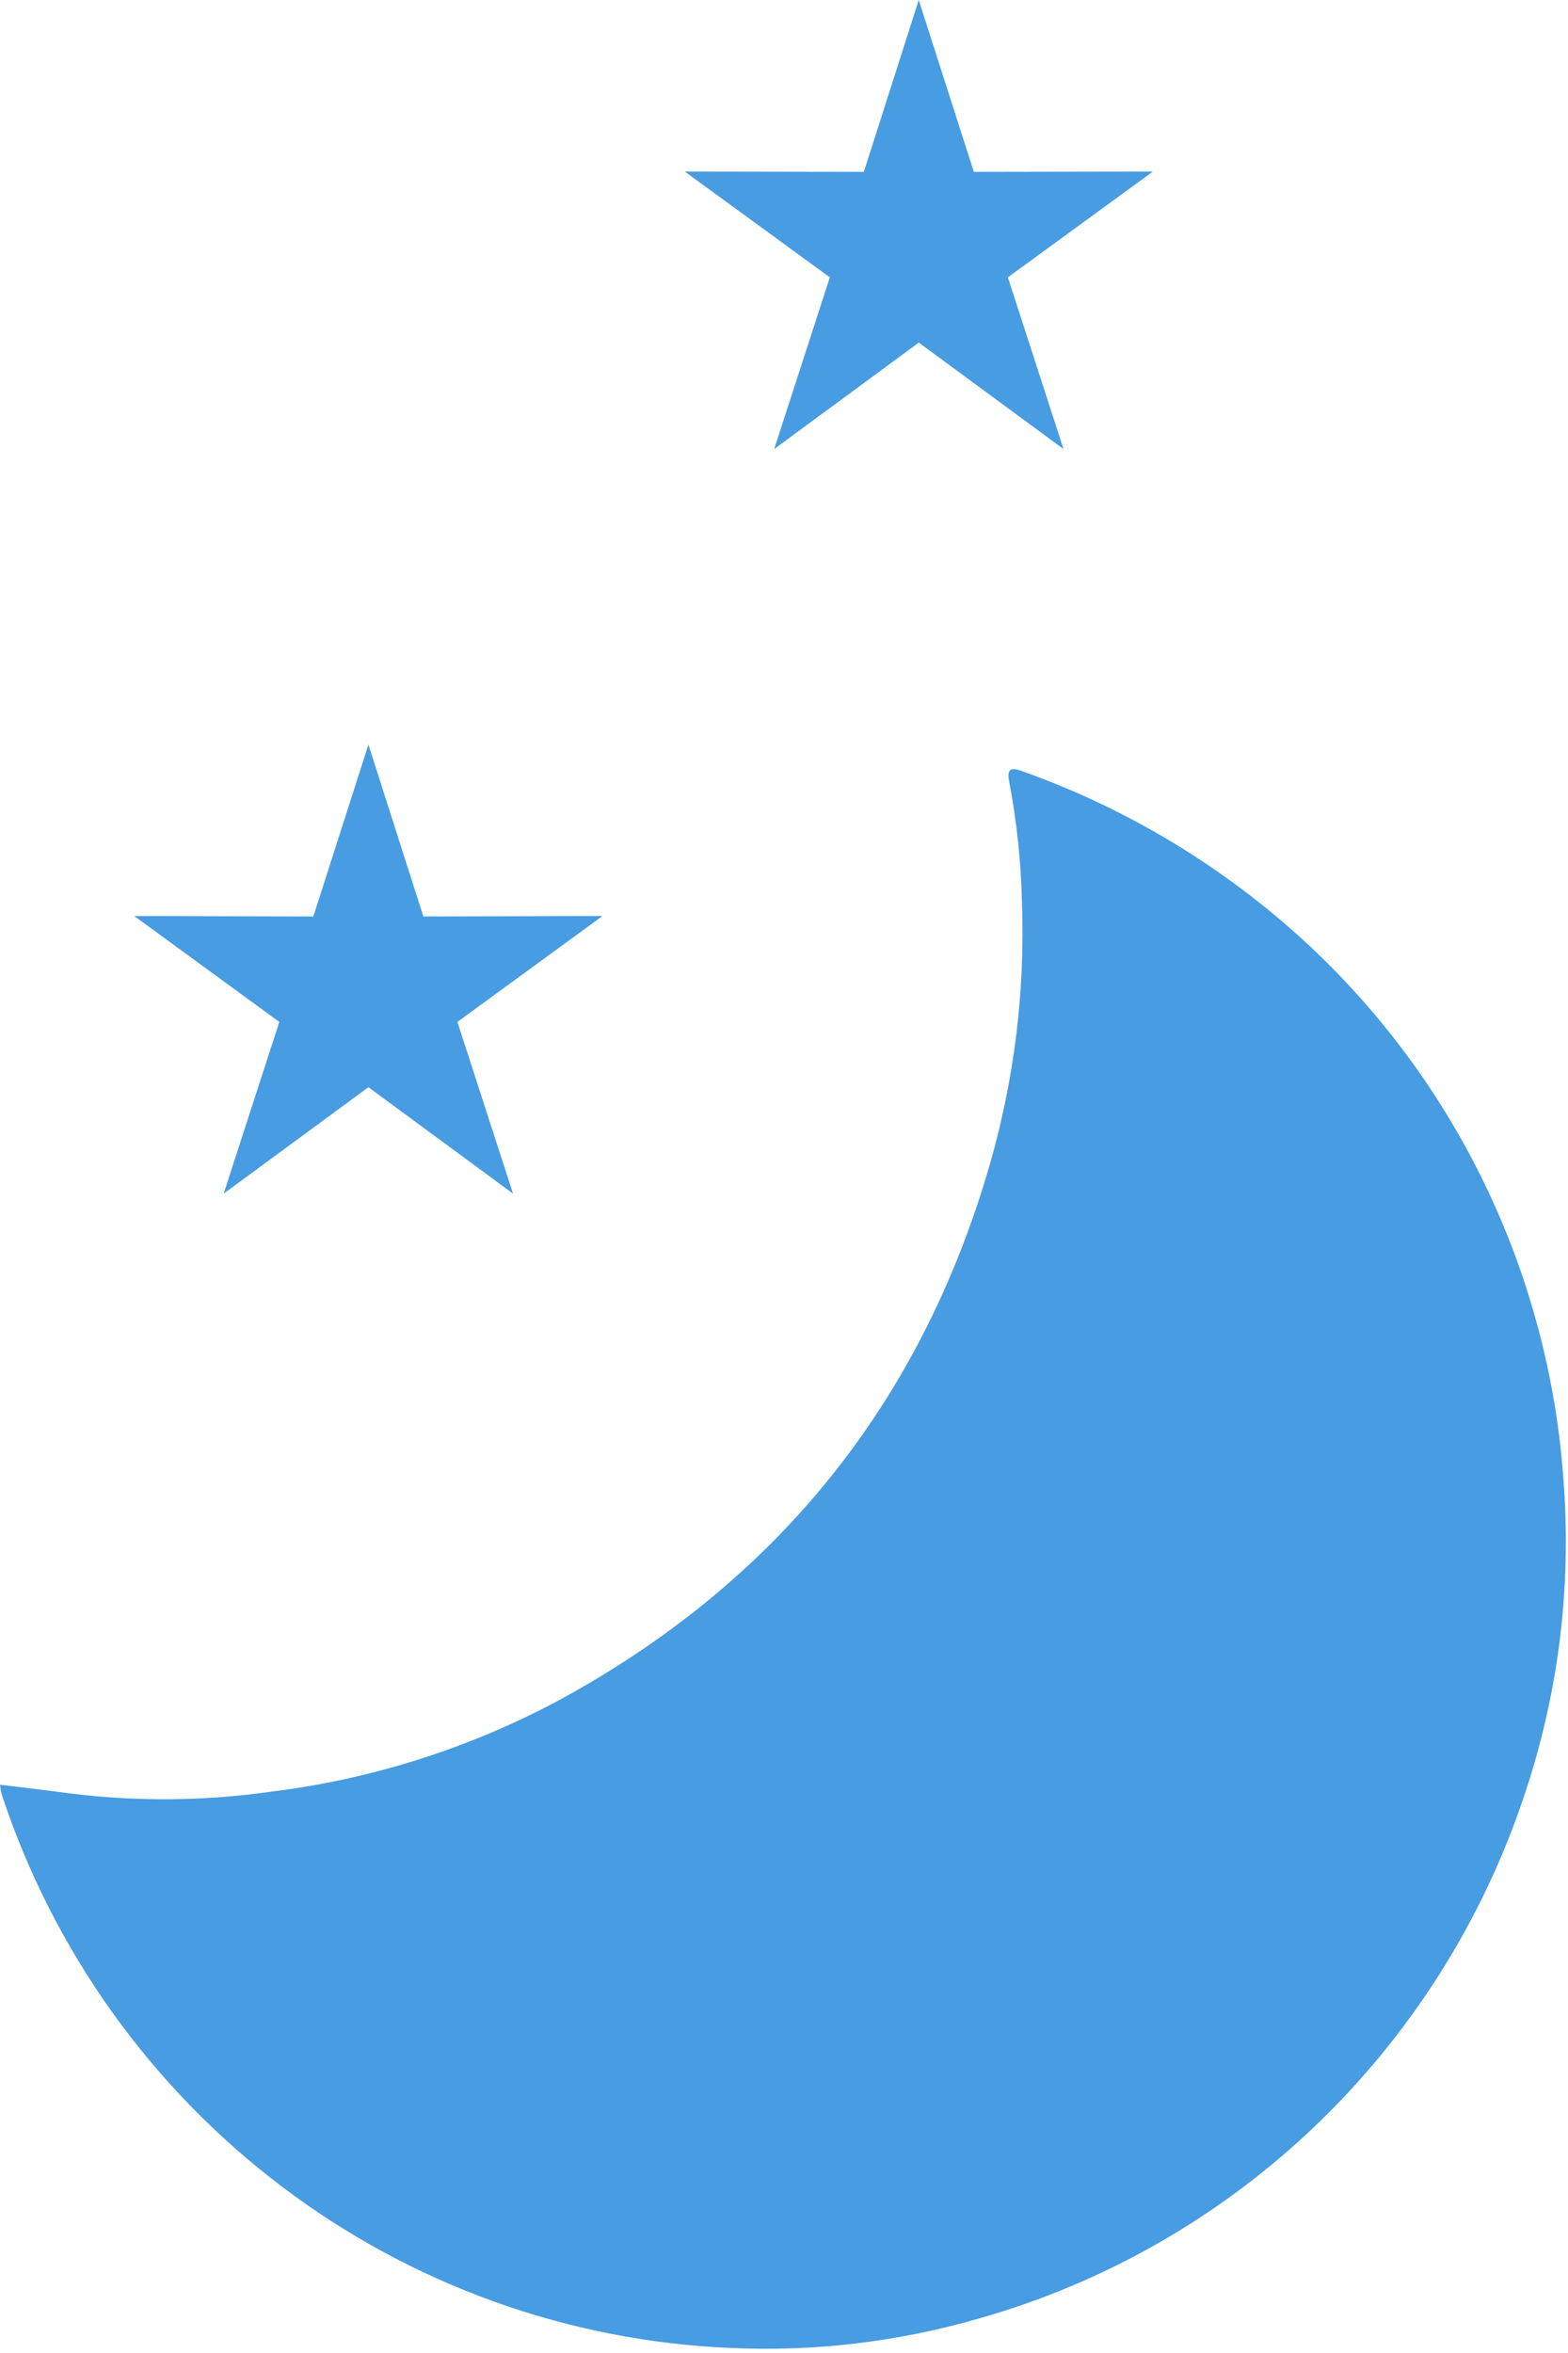 <svg fill="none" height="45" viewBox="0 0 30 45" width="30" xmlns="http://www.w3.org/2000/svg"><g fill="#479ce2"><path d="m0 34.132c.45.055.881.105 1.312.163 1.287.163 2.589.153 3.873-.03 1.92-.237 3.78-.826 5.49-1.738 4.156-2.252 6.928-5.655 8.257-10.237.474-1.638.684-3.342.62-5.047-.017-.765-.098-1.528-.241-2.28-.047-.235 0-.307.25-.213 1.847.656 3.557 1.652 5.045 2.936 1.544 1.334 2.809 2.965 3.721 4.797.912 1.832 1.453 3.829 1.59 5.875.15 2.017-.104 4.044-.747 5.96-.799 2.409-2.173 4.583-4 6.333-1.827 1.749-4.052 3.02-6.48 3.7-1.526.438-3.112.625-4.696.553-3.119-.127-6.126-1.209-8.62-3.101s-4.358-4.505-5.343-7.49c-.014-.059-.024-.119-.03-.18z"/><g clip-rule="evenodd" fill-rule="evenodd"><path d="m7.049 14.24 1.051 3.287 3.426-.008-2.775 2.025 1.065 3.284-2.767-2.036-2.77 2.036 1.065-3.284-2.775-2.025 3.426.008z"/><path d="m17.578 0 1.054 3.287 3.426-.006-2.775 2.023 1.065 3.284-2.769-2.036-2.767 2.036 1.065-3.284-2.775-2.023 3.426.006z"/></g></g></svg>